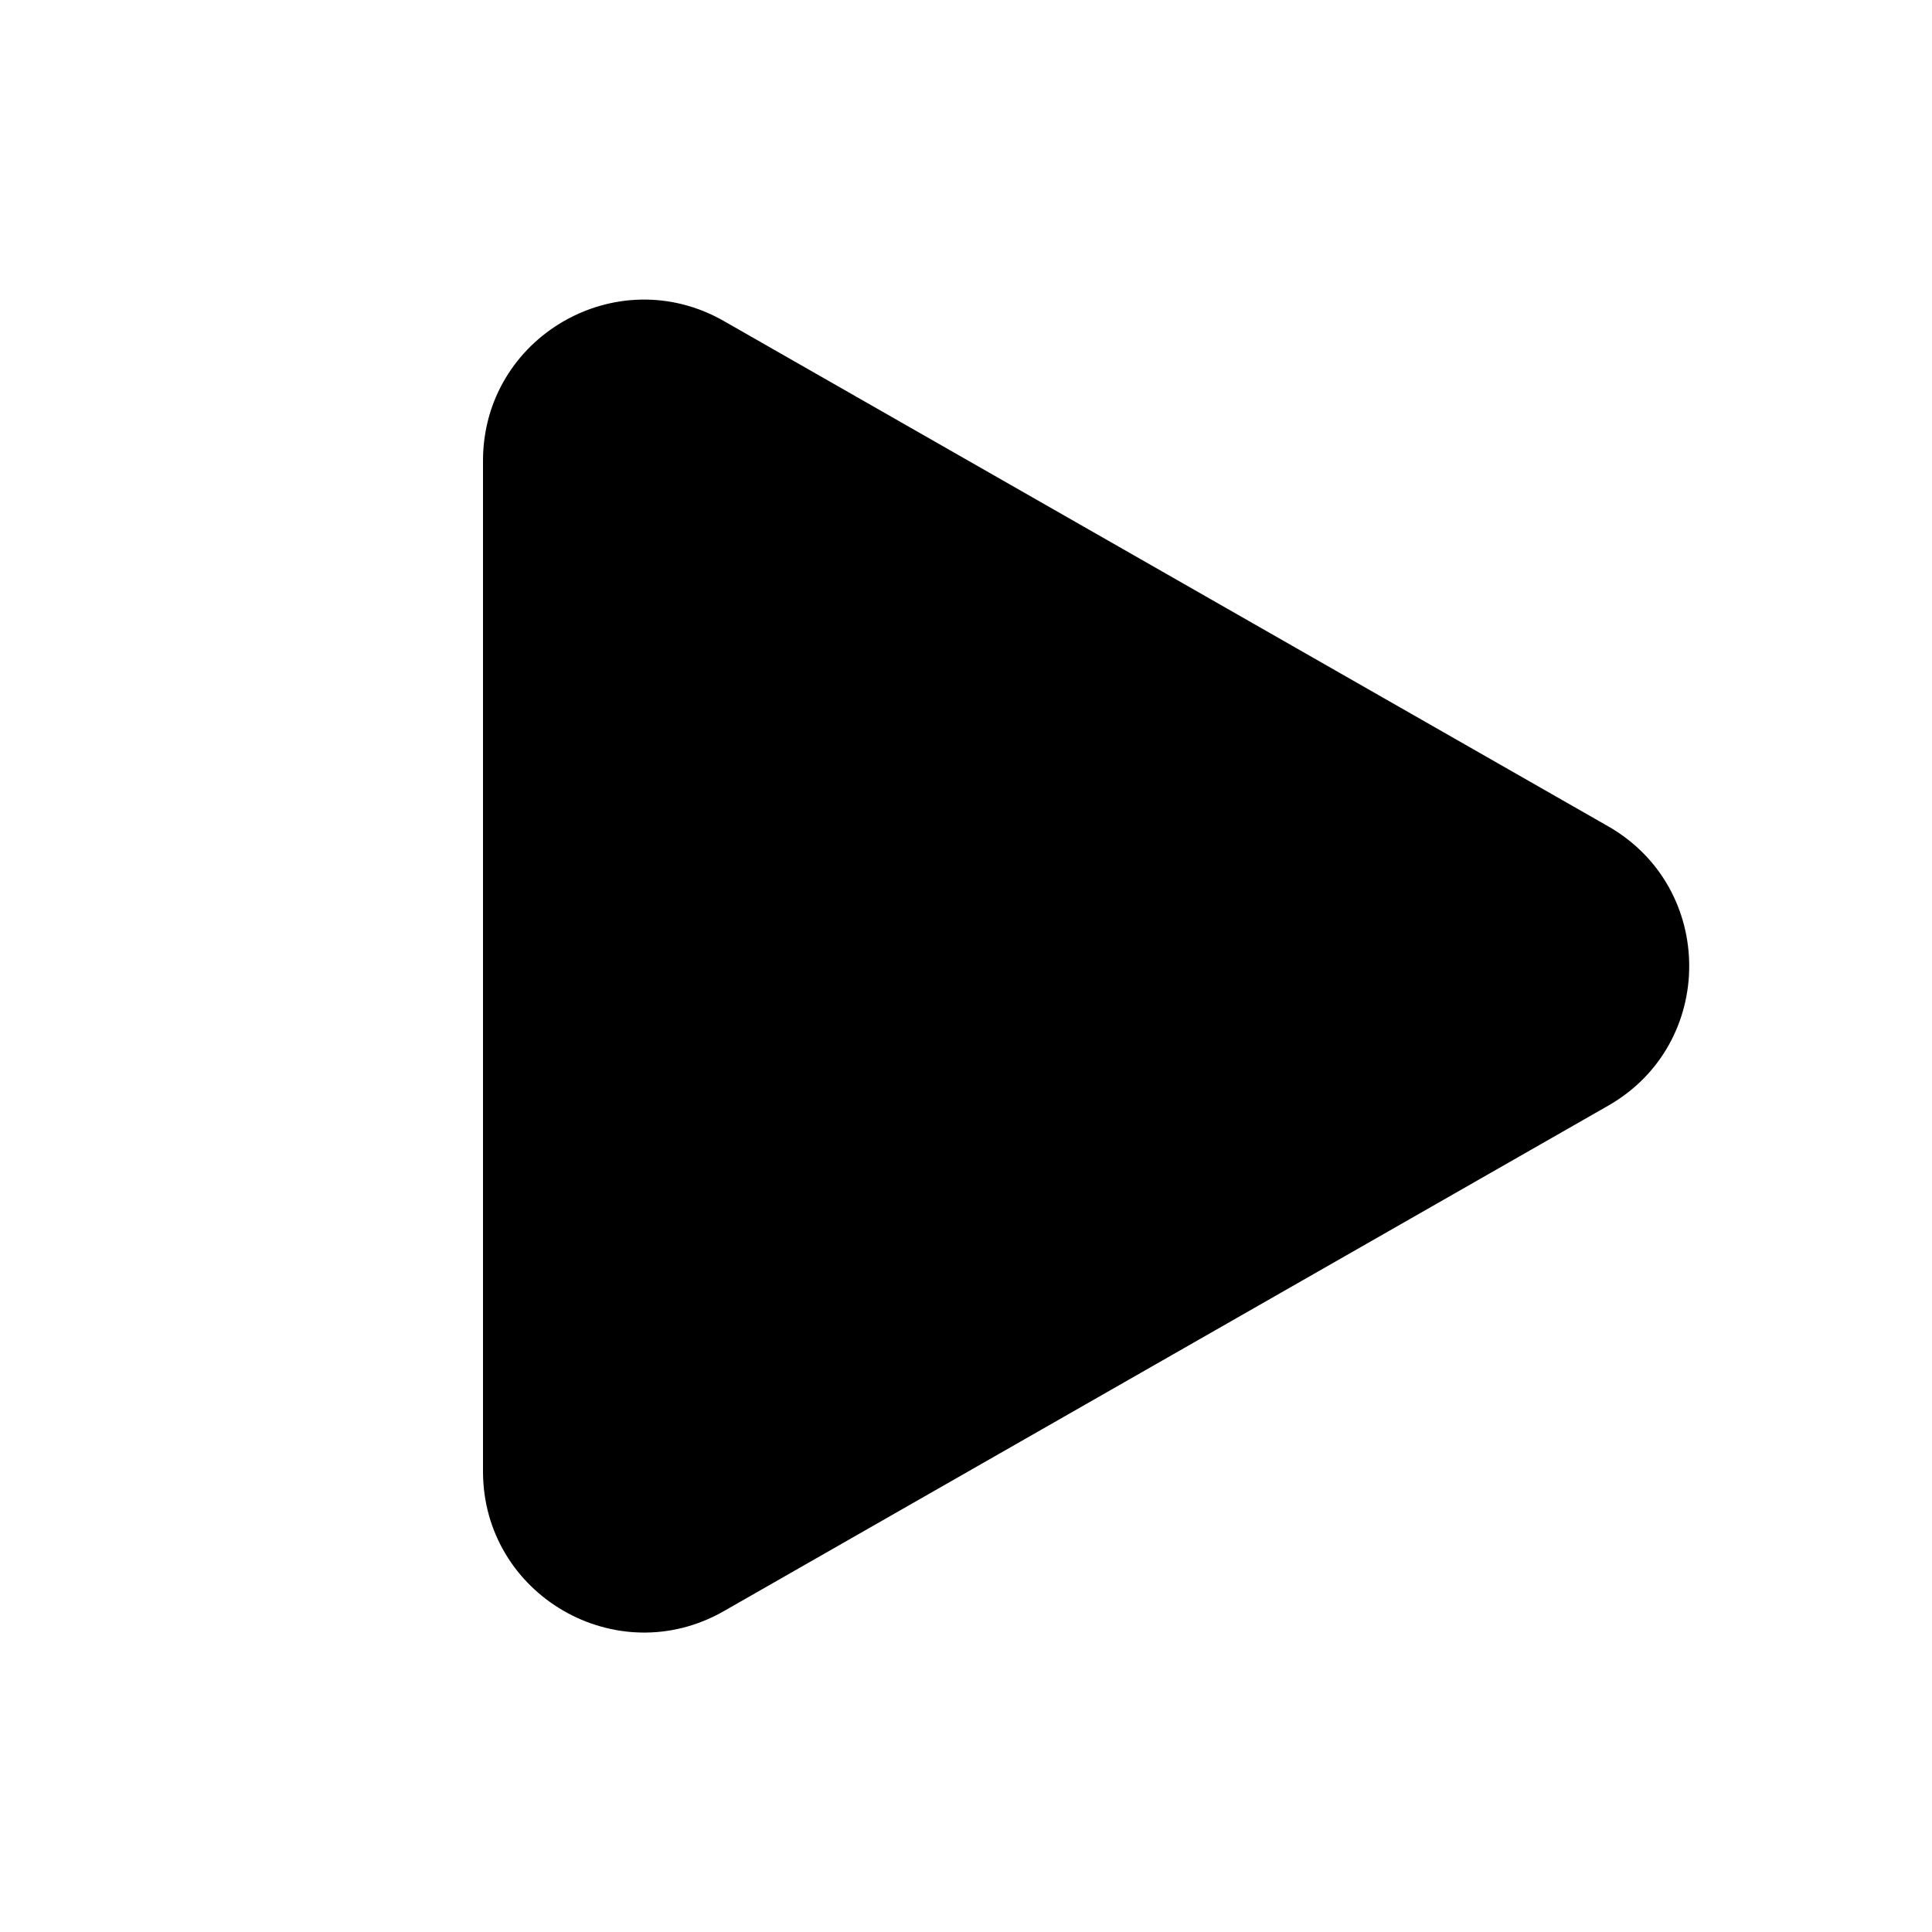 <svg xmlns="http://www.w3.org/2000/svg" viewBox="0 0 12 12" fill="none"><path d="M4.496 1.994C3.829 1.613 3 2.094 3 2.862V9.139C3 9.906 3.829 10.388 4.496 10.007L9.988 6.868C10.66 6.485 10.66 5.516 9.988 5.132L4.496 1.994Z" fill="currentColor"/></svg>